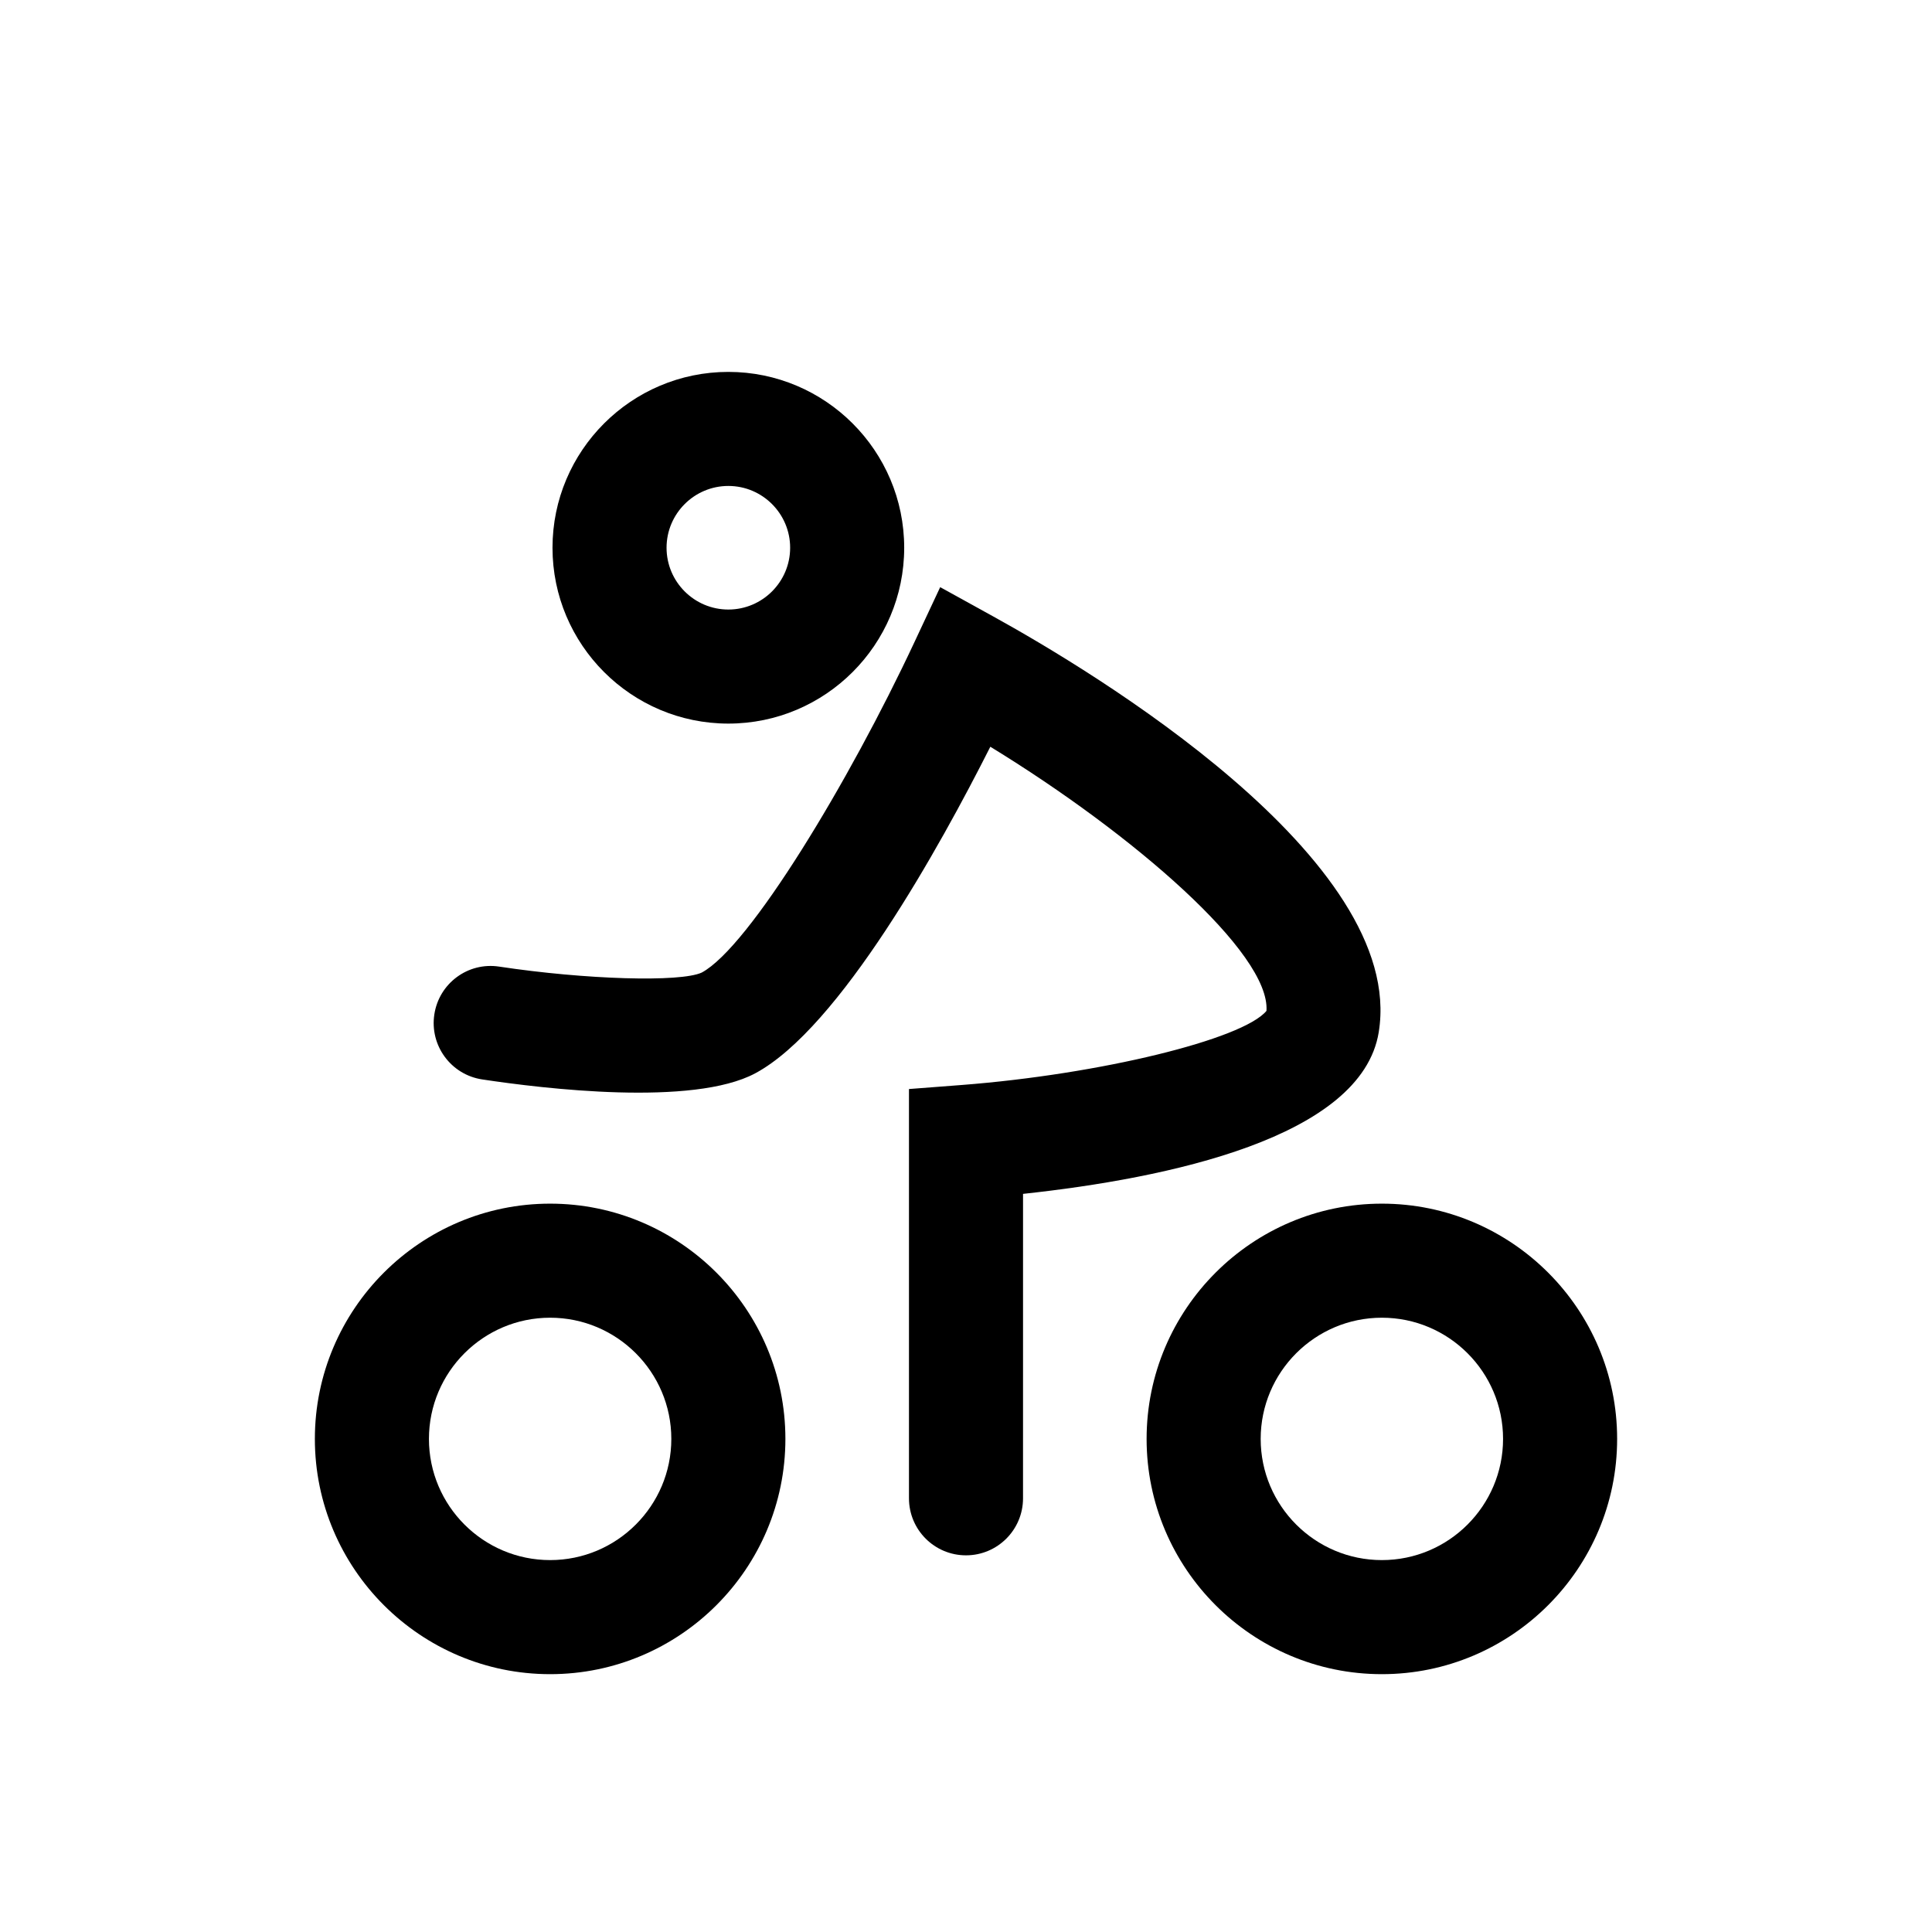 <?xml version="1.0" encoding="UTF-8"?>
<!-- Uploaded to: ICON Repo, www.iconrepo.com, Generator: ICON Repo Mixer Tools -->
<svg fill="#000000" width="800px" height="800px" version="1.1" viewBox="144 144 512 512" xmlns="http://www.w3.org/2000/svg">
 <g>
  <path d="m289.79 462.98c-34.379 0-62.348 27.973-62.348 62.348 0.004 34.371 27.969 62.344 62.348 62.344 34.383 0 62.348-27.973 62.348-62.348s-27.965-62.344-62.348-62.344zm0 94.461c-17.707 0-32.117-14.402-32.117-32.117 0-17.715 14.41-32.117 32.117-32.117 17.707 0 32.117 14.402 32.117 32.117 0 17.715-14.406 32.117-32.117 32.117z"/>
  <path d="m510.21 462.98c-34.375 0-62.348 27.973-62.348 62.348 0 34.371 27.973 62.344 62.348 62.344s62.348-27.973 62.348-62.348-27.973-62.344-62.348-62.344zm0 94.461c-17.715 0-32.117-14.402-32.117-32.117 0-17.715 14.402-32.117 32.117-32.117 17.715 0 32.117 14.402 32.117 32.117 0 17.715-14.402 32.117-32.117 32.117z"/>
  <path d="m509.38 417.53c7.43-45.801-76.258-95.863-102.08-110.12l-14.141-7.805-6.852 14.629c-17.227 36.805-43.695 80.734-56.348 87.512-5.684 2.609-30.758 1.875-53.66-1.582-8.277-1.266-15.957 4.434-17.199 12.688-1.25 8.254 4.43 15.957 12.68 17.207 16.246 2.453 55.836 7.227 72.367-1.621 22.359-11.965 49.027-60.234 62.301-86.543 38.059 23.285 74.215 54.734 73.18 69.996-6.266 7.562-44.184 16.828-80.789 19.645l-13.953 1.07v108.46c0 8.348 6.766 15.113 15.113 15.113s15.113-6.766 15.113-15.113l0.004-80.676c38.258-4.117 89.727-14.859 94.266-42.859z"/>
  <path d="m337.02 335.76c25.699 0 46.602-20.902 46.602-46.602 0-25.699-20.902-46.602-46.602-46.602-25.699 0-46.602 20.902-46.602 46.602 0 25.699 20.902 46.602 46.602 46.602zm0-62.977c9.027 0 16.375 7.344 16.375 16.375 0 9.027-7.344 16.375-16.375 16.375-9.027 0-16.375-7.344-16.375-16.375 0-9.027 7.344-16.375 16.375-16.375z"/>
 </g>
</svg>